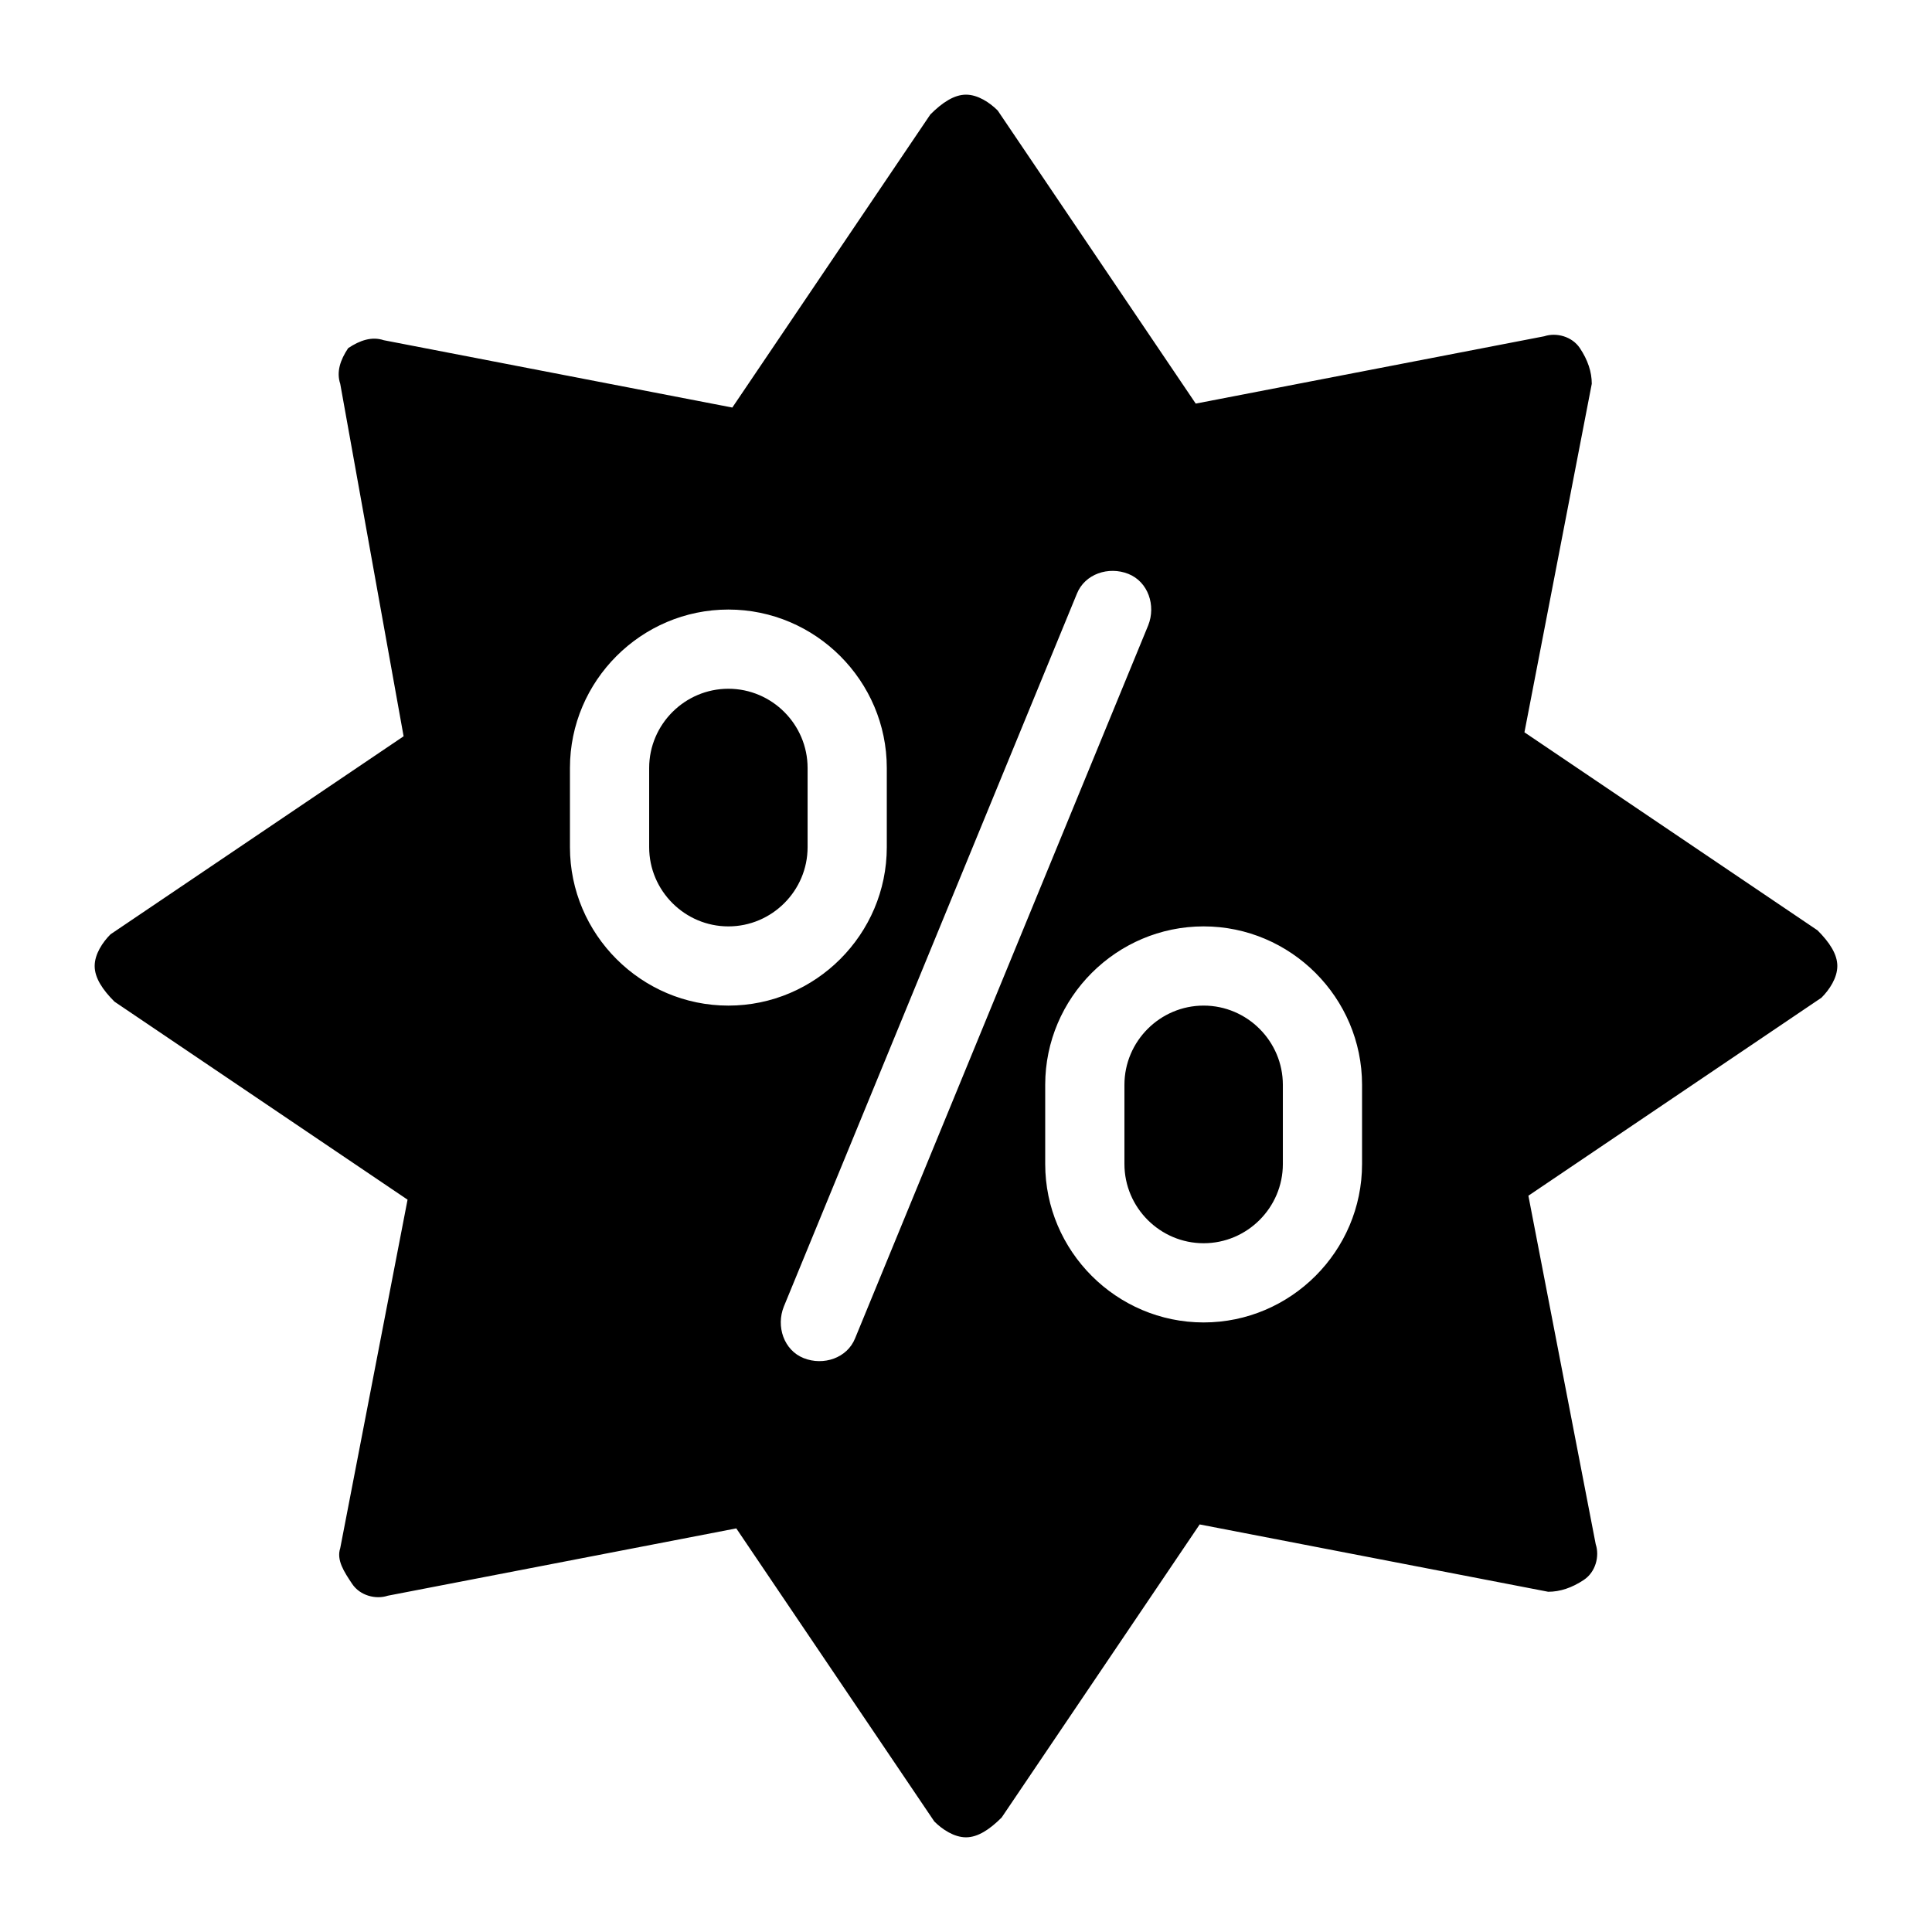 <?xml version="1.0" encoding="UTF-8"?>
<!-- Uploaded to: ICON Repo, www.svgrepo.com, Generator: ICON Repo Mixer Tools -->
<svg fill="#000000" width="800px" height="800px" version="1.1" viewBox="144 144 512 512" xmlns="http://www.w3.org/2000/svg">
 <path d="m358.02 347.52v20.992c0 11.547-9.445 20.992-20.992 20.992-11.547 0-20.992-9.445-20.992-20.992v-20.992c0-11.547 9.445-20.992 20.992-20.992 11.543 0 20.992 9.445 20.992 20.992zm272.89 52.48c0 3.148-2.098 6.297-4.199 8.398l-77.672 52.48 17.844 92.363c1.051 3.148 0 7.348-3.148 9.445s-6.297 3.148-9.445 3.148l-92.363-17.844-52.48 77.672c-3.148 3.148-6.297 5.246-9.445 5.246s-6.297-2.098-8.398-4.199l-52.48-77.672-92.363 17.844c-3.148 1.051-7.348 0-9.445-3.148-2.102-3.148-4.199-6.297-3.152-9.445l17.844-92.363-77.672-52.48c-3.148-3.148-5.246-6.297-5.246-9.445s2.098-6.297 4.199-8.398l77.672-52.48-16.797-93.414c-1.047-3.148 0-6.297 2.102-9.445 3.148-2.102 6.297-3.148 9.445-2.102l92.363 17.844 52.48-77.672c3.148-3.148 6.301-5.246 9.449-5.246s6.297 2.098 8.398 4.199l52.48 77.672 92.363-17.844c3.148-1.051 7.348 0 9.445 3.148 2.098 3.148 3.148 6.297 3.148 9.445l-17.844 92.363 77.672 52.48c3.148 3.148 5.246 6.301 5.246 9.449zm-251.9-31.488v-20.992c0-23.09-18.895-41.984-41.984-41.984-23.09 0-41.984 18.895-41.984 41.984v20.992c0 23.09 18.895 41.984 41.984 41.984 23.09 0 41.984-18.895 41.984-41.984zm69.273-58.777c2.098-5.246 0-11.547-5.246-13.645s-11.547 0-13.645 5.246l-77.672 188.93c-2.098 5.246 0 11.547 5.246 13.645s11.547 0 13.645-5.246zm56.676 121.75c0-23.09-18.895-41.984-41.984-41.984s-41.984 18.895-41.984 41.984v20.992c0 23.09 18.895 41.984 41.984 41.984s41.984-18.895 41.984-41.984zm-41.98-20.992c-11.547 0-20.992 9.445-20.992 20.992v20.992c0 11.547 9.445 20.992 20.992 20.992 11.547 0 20.992-9.445 20.992-20.992v-20.992c-0.004-11.547-9.449-20.992-20.992-20.992z"/>
</svg>